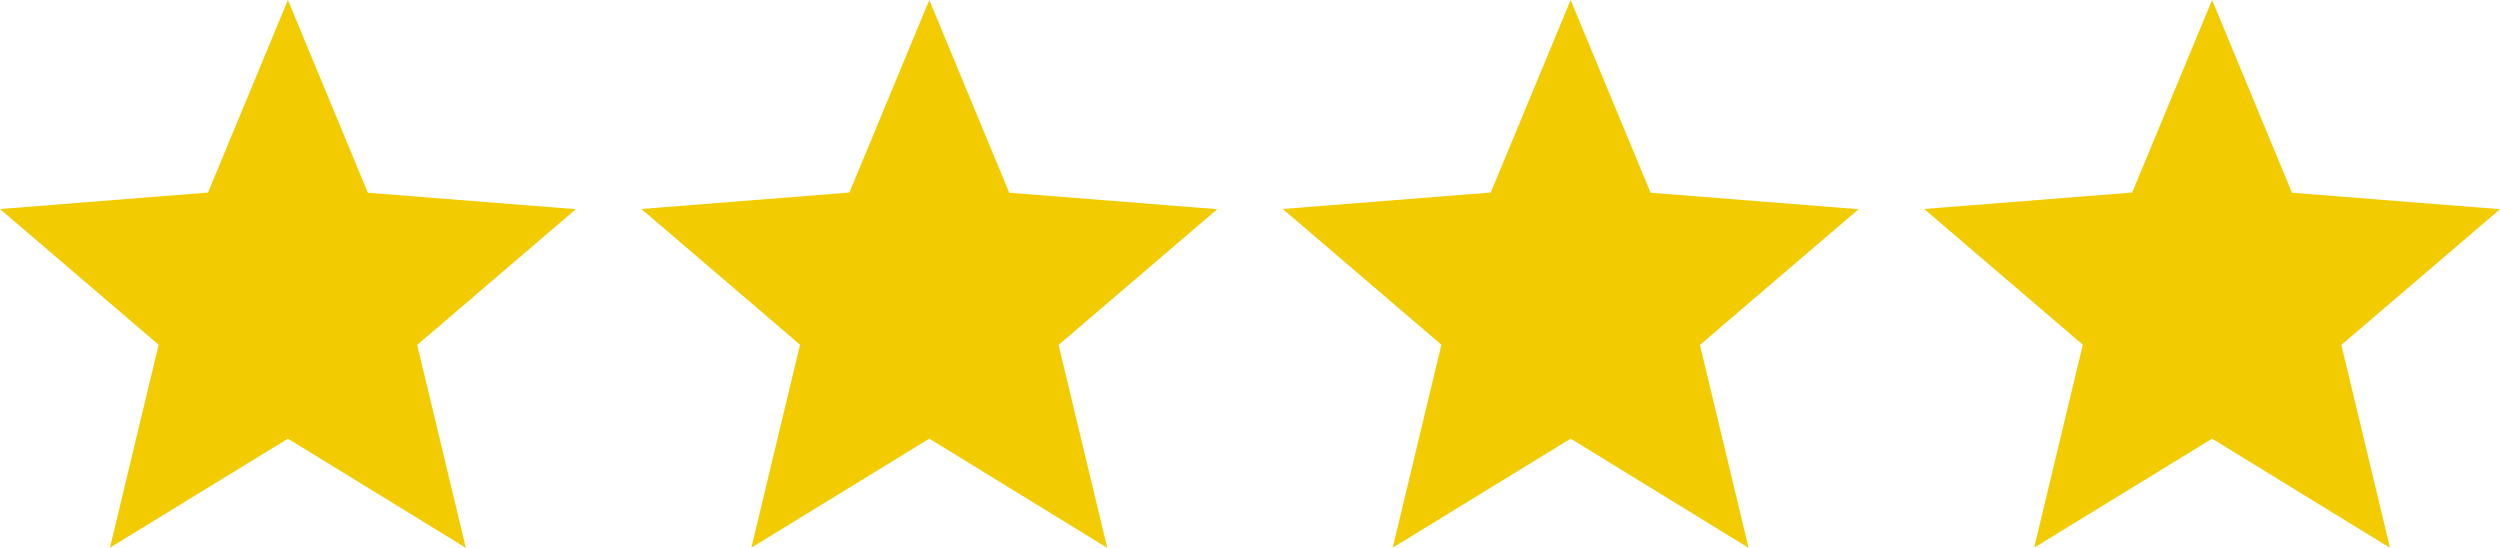 <?xml version="1.0" encoding="utf-8"?>
<!-- Generator: Adobe Illustrator 26.5.0, SVG Export Plug-In . SVG Version: 6.00 Build 0)  -->
<svg version="1.1" id="グループ_11396" xmlns="http://www.w3.org/2000/svg" xmlns:xlink="http://www.w3.org/1999/xlink" x="0px"
	 y="0px" width="60.782px" height="13.32px" viewBox="0 0 60.782 13.32" style="enable-background:new 0 0 60.782 13.32;"
	 xml:space="preserve">
<style type="text/css">
	.st0{fill:#F2CC00;}
</style>
<g id="グループ_4181">
	<path id="パス_747810" class="st0" d="M7,0l1.943,4.686L14,5.086l-3.857,3.3l1.183,4.933L7,10.665l-4.326,2.65l1.183-4.933
		L0,5.082l5.057-0.4L7,0z"/>
</g>
<g id="グループ_11124" transform="translate(15.594)">
	<path id="パス_747810-2" class="st0" d="M7,0l1.943,4.686L14,5.086l-3.857,3.3l1.183,4.934L7,10.665l-4.326,2.65l1.183-4.934
		L0,5.081l5.057-0.4L7,0z"/>
</g>
<g id="グループ_11238" transform="translate(31.187 0)">
	<path id="パス_747810-3" class="st0" d="M7,0l1.943,4.686L14,5.086l-3.857,3.3l1.183,4.934L7,10.665l-4.326,2.65l1.183-4.934
		L0,5.081l5.057-0.4L7,0z"/>
</g>
<g id="グループ_11239" transform="translate(46.782 0)">
	<path id="パス_747810-4" class="st0" d="M7,0l1.943,4.686L14,5.086l-3.857,3.3l1.183,4.934L7,10.665l-4.326,2.65l1.183-4.934
		L0,5.081l5.057-0.4L7,0z"/>
</g>
</svg>
